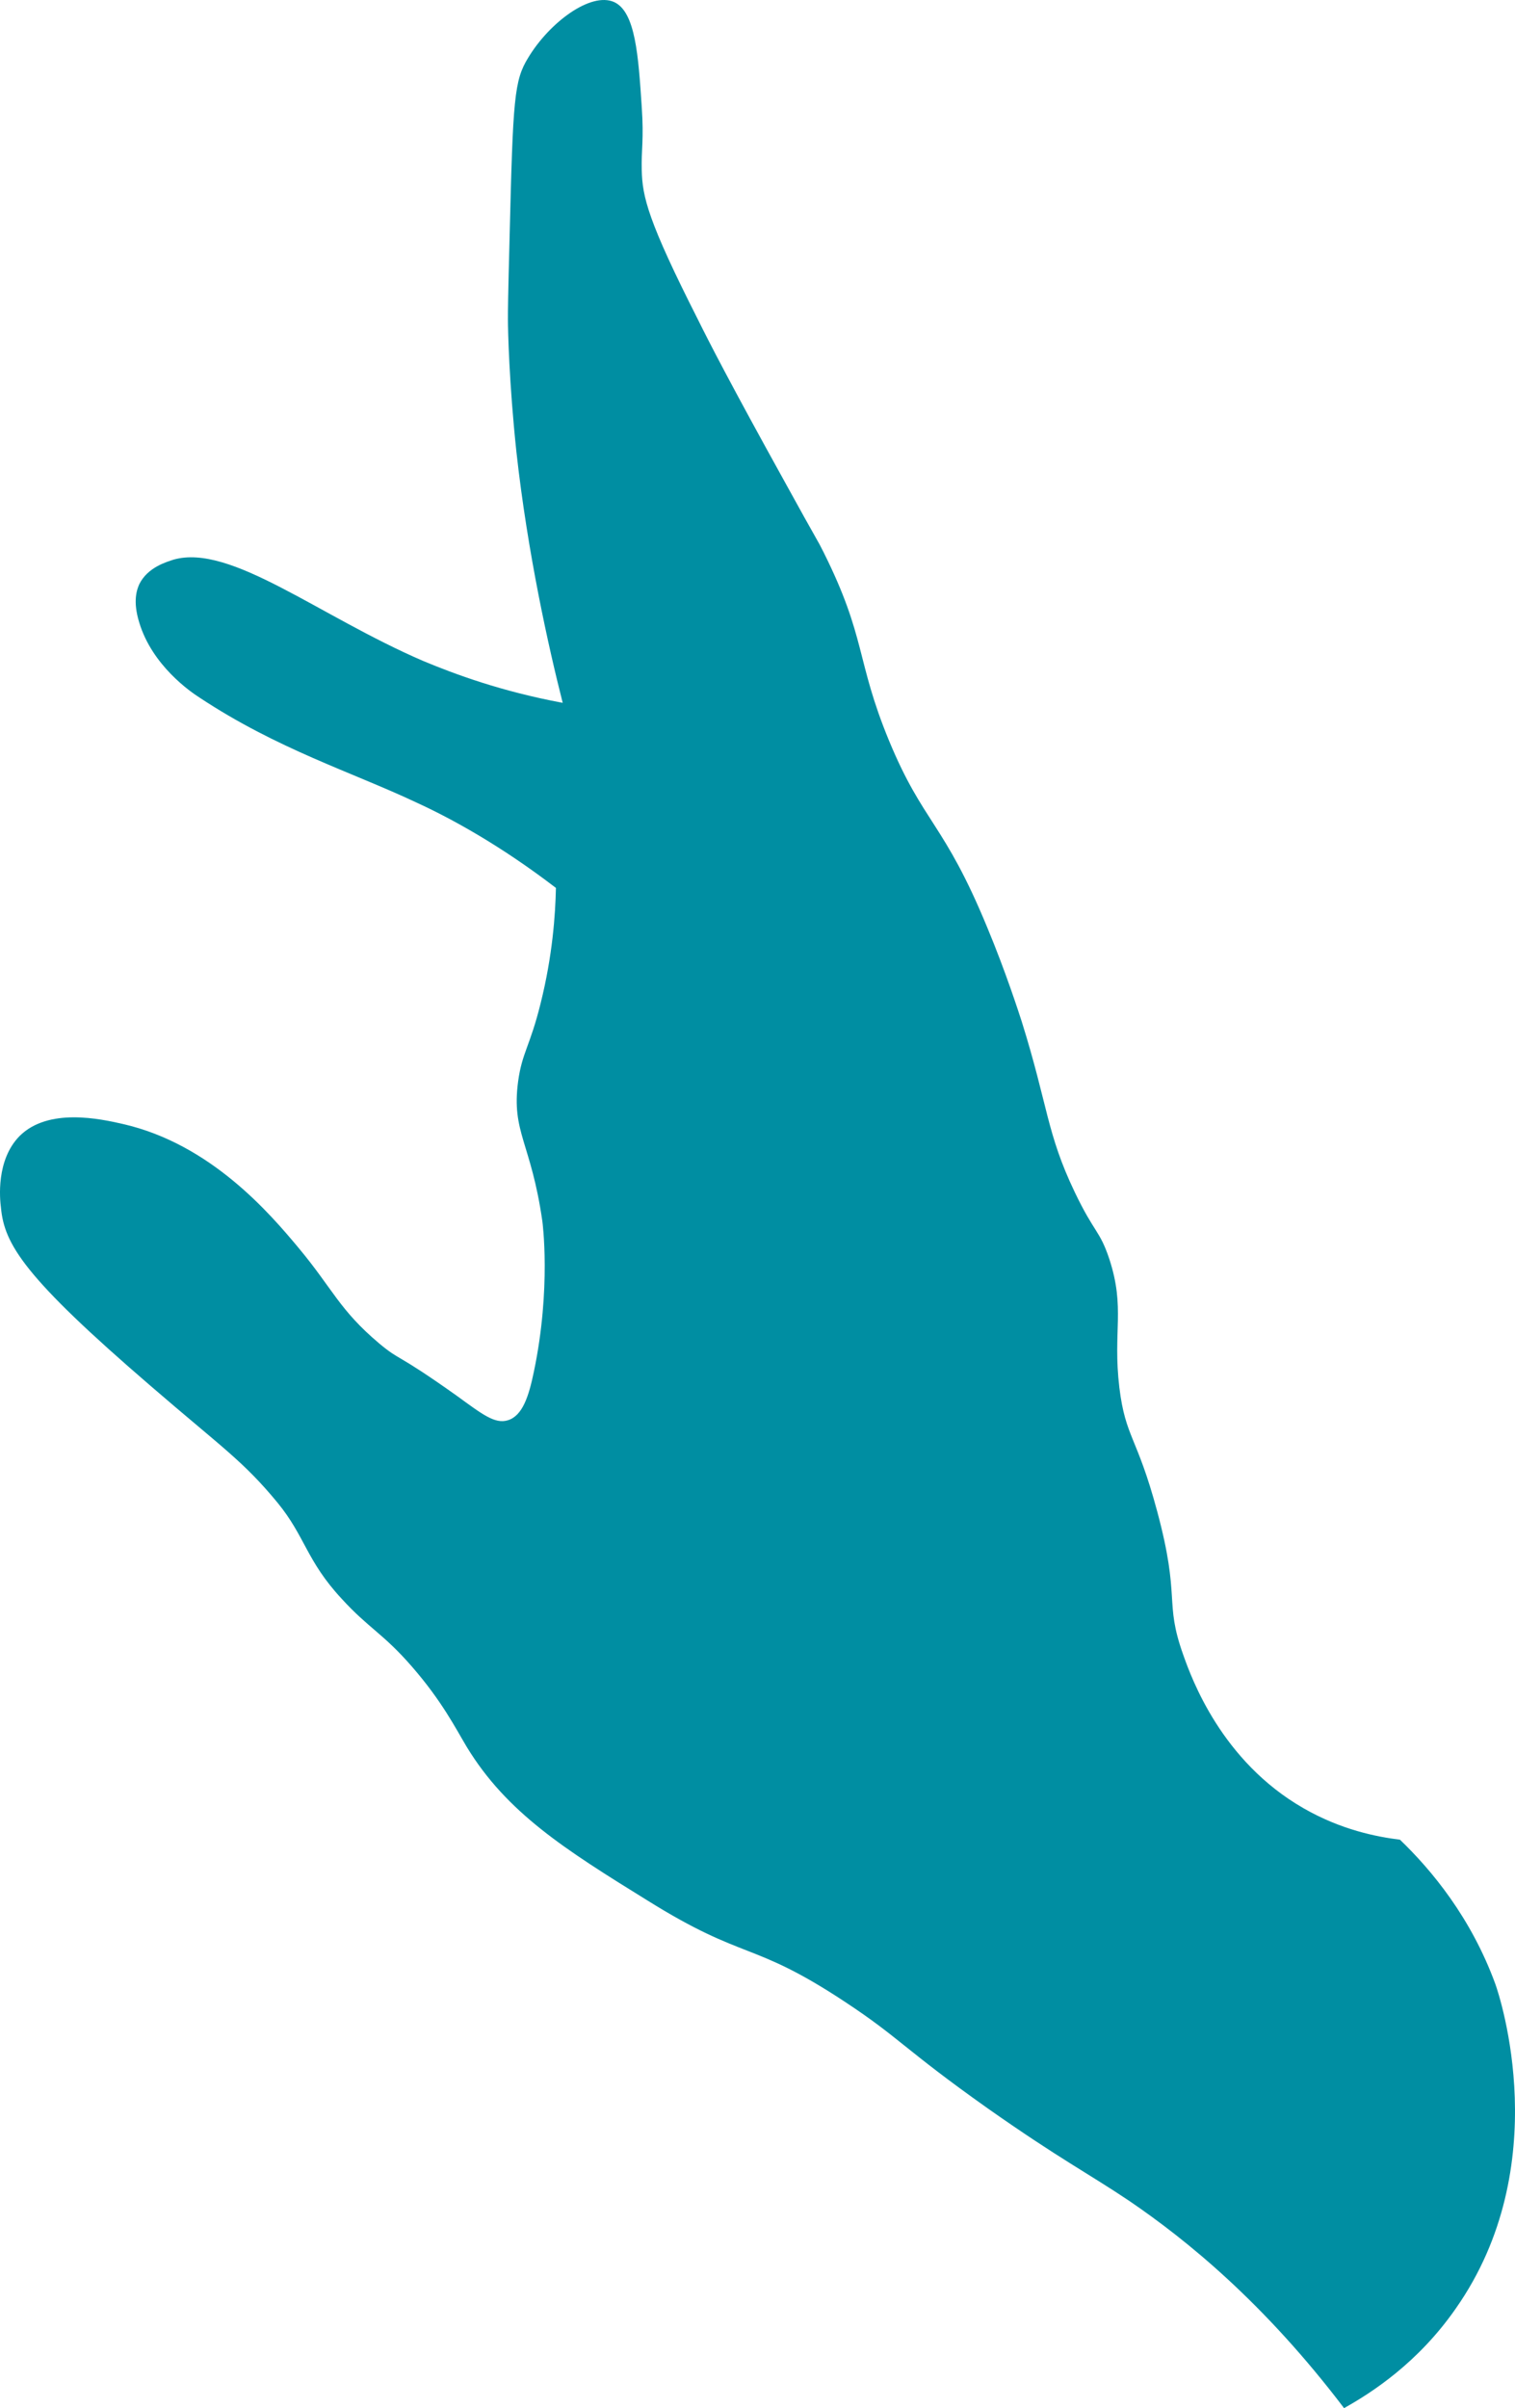 <?xml version="1.0" encoding="UTF-8"?> <svg xmlns="http://www.w3.org/2000/svg" width="224" height="356" viewBox="0 0 224 356" fill="none"> <path d="M206.99 271.967C203.567 271.544 198.308 270.527 192.716 267.308C180.612 260.362 176.188 248.164 174.936 244.606C172.098 236.643 174.602 236.474 171.096 223.428C168.091 212.247 166.421 212.586 165.503 205.131C164.501 196.745 166.421 193.441 164.001 186.071C162.581 181.836 161.83 182.344 158.909 176.245C154.735 167.52 154.985 163.538 151.062 151.001C150.645 149.73 148.725 143.716 145.97 137.109C139.543 121.522 136.538 121.776 131.446 109.493C126.521 97.549 128.107 94.33 121.763 81.624C120.845 79.76 121.178 80.607 115.92 71.035C107.99 56.719 104.734 50.365 103.232 47.316C95.802 32.661 94.968 29.103 94.884 25.122C94.801 22.242 95.218 20.632 94.884 15.804C94.383 8.264 93.966 1.742 90.794 0.302C87.371 -1.223 81.278 3.266 78.106 8.518C76.019 11.907 75.852 14.533 75.351 34.863C75.101 44.52 75.101 45.622 75.101 47.231C75.101 48.841 75.268 56.549 76.353 66.799C78.022 81.878 81.111 95.685 83.198 103.902C74.099 102.208 67.254 99.667 62.58 97.718C47.054 91.026 34.115 80.353 25.684 82.725C24.683 83.064 21.845 83.826 20.592 86.367C20.259 87.13 19.591 88.824 20.592 92.043C22.512 98.396 28.189 102.293 29.524 103.14C41.044 110.764 52.062 114.152 61.578 118.642C66.754 121.014 74.016 124.995 82.196 131.264C82.113 135.245 81.695 141.259 79.942 148.29C78.356 154.728 77.188 155.576 76.603 159.896C75.602 167.435 78.523 168.875 80.193 180.565C80.193 180.565 81.528 190.391 78.941 202.759C78.189 206.402 77.271 209.282 75.101 209.959C73.181 210.552 71.345 209.112 67.505 206.317C58.323 199.794 59.324 201.319 56.069 198.608C50.142 193.61 49.224 190.561 44.132 184.462C39.958 179.464 31.194 169.129 18.172 166.164C14.833 165.402 7.153 163.708 2.896 167.943C-0.61 171.501 -0.026 177.261 0.141 178.532C0.642 183.953 3.564 188.782 22.262 204.877C32.863 214.026 35.952 215.974 41.044 222.158C45.134 227.156 45.301 230.714 50.476 236.304C54.483 240.709 56.653 241.472 60.91 246.385C65.334 251.468 67.338 255.449 69.007 258.244C74.934 267.986 83.532 273.408 95.719 280.947C110.243 290.011 111.078 286.792 124.935 295.94C133.032 301.277 133.616 302.887 146.054 311.697C156.655 319.151 160.995 321.354 166.922 325.335C175.52 331.18 186.956 340.498 198.726 356C202.816 353.713 209.661 349.308 215.254 341.26C230.028 320.168 221.764 295.178 221.097 293.314C217.507 283.488 211.664 276.457 206.99 271.967Z" fill="#008EA2"></path> </svg> 